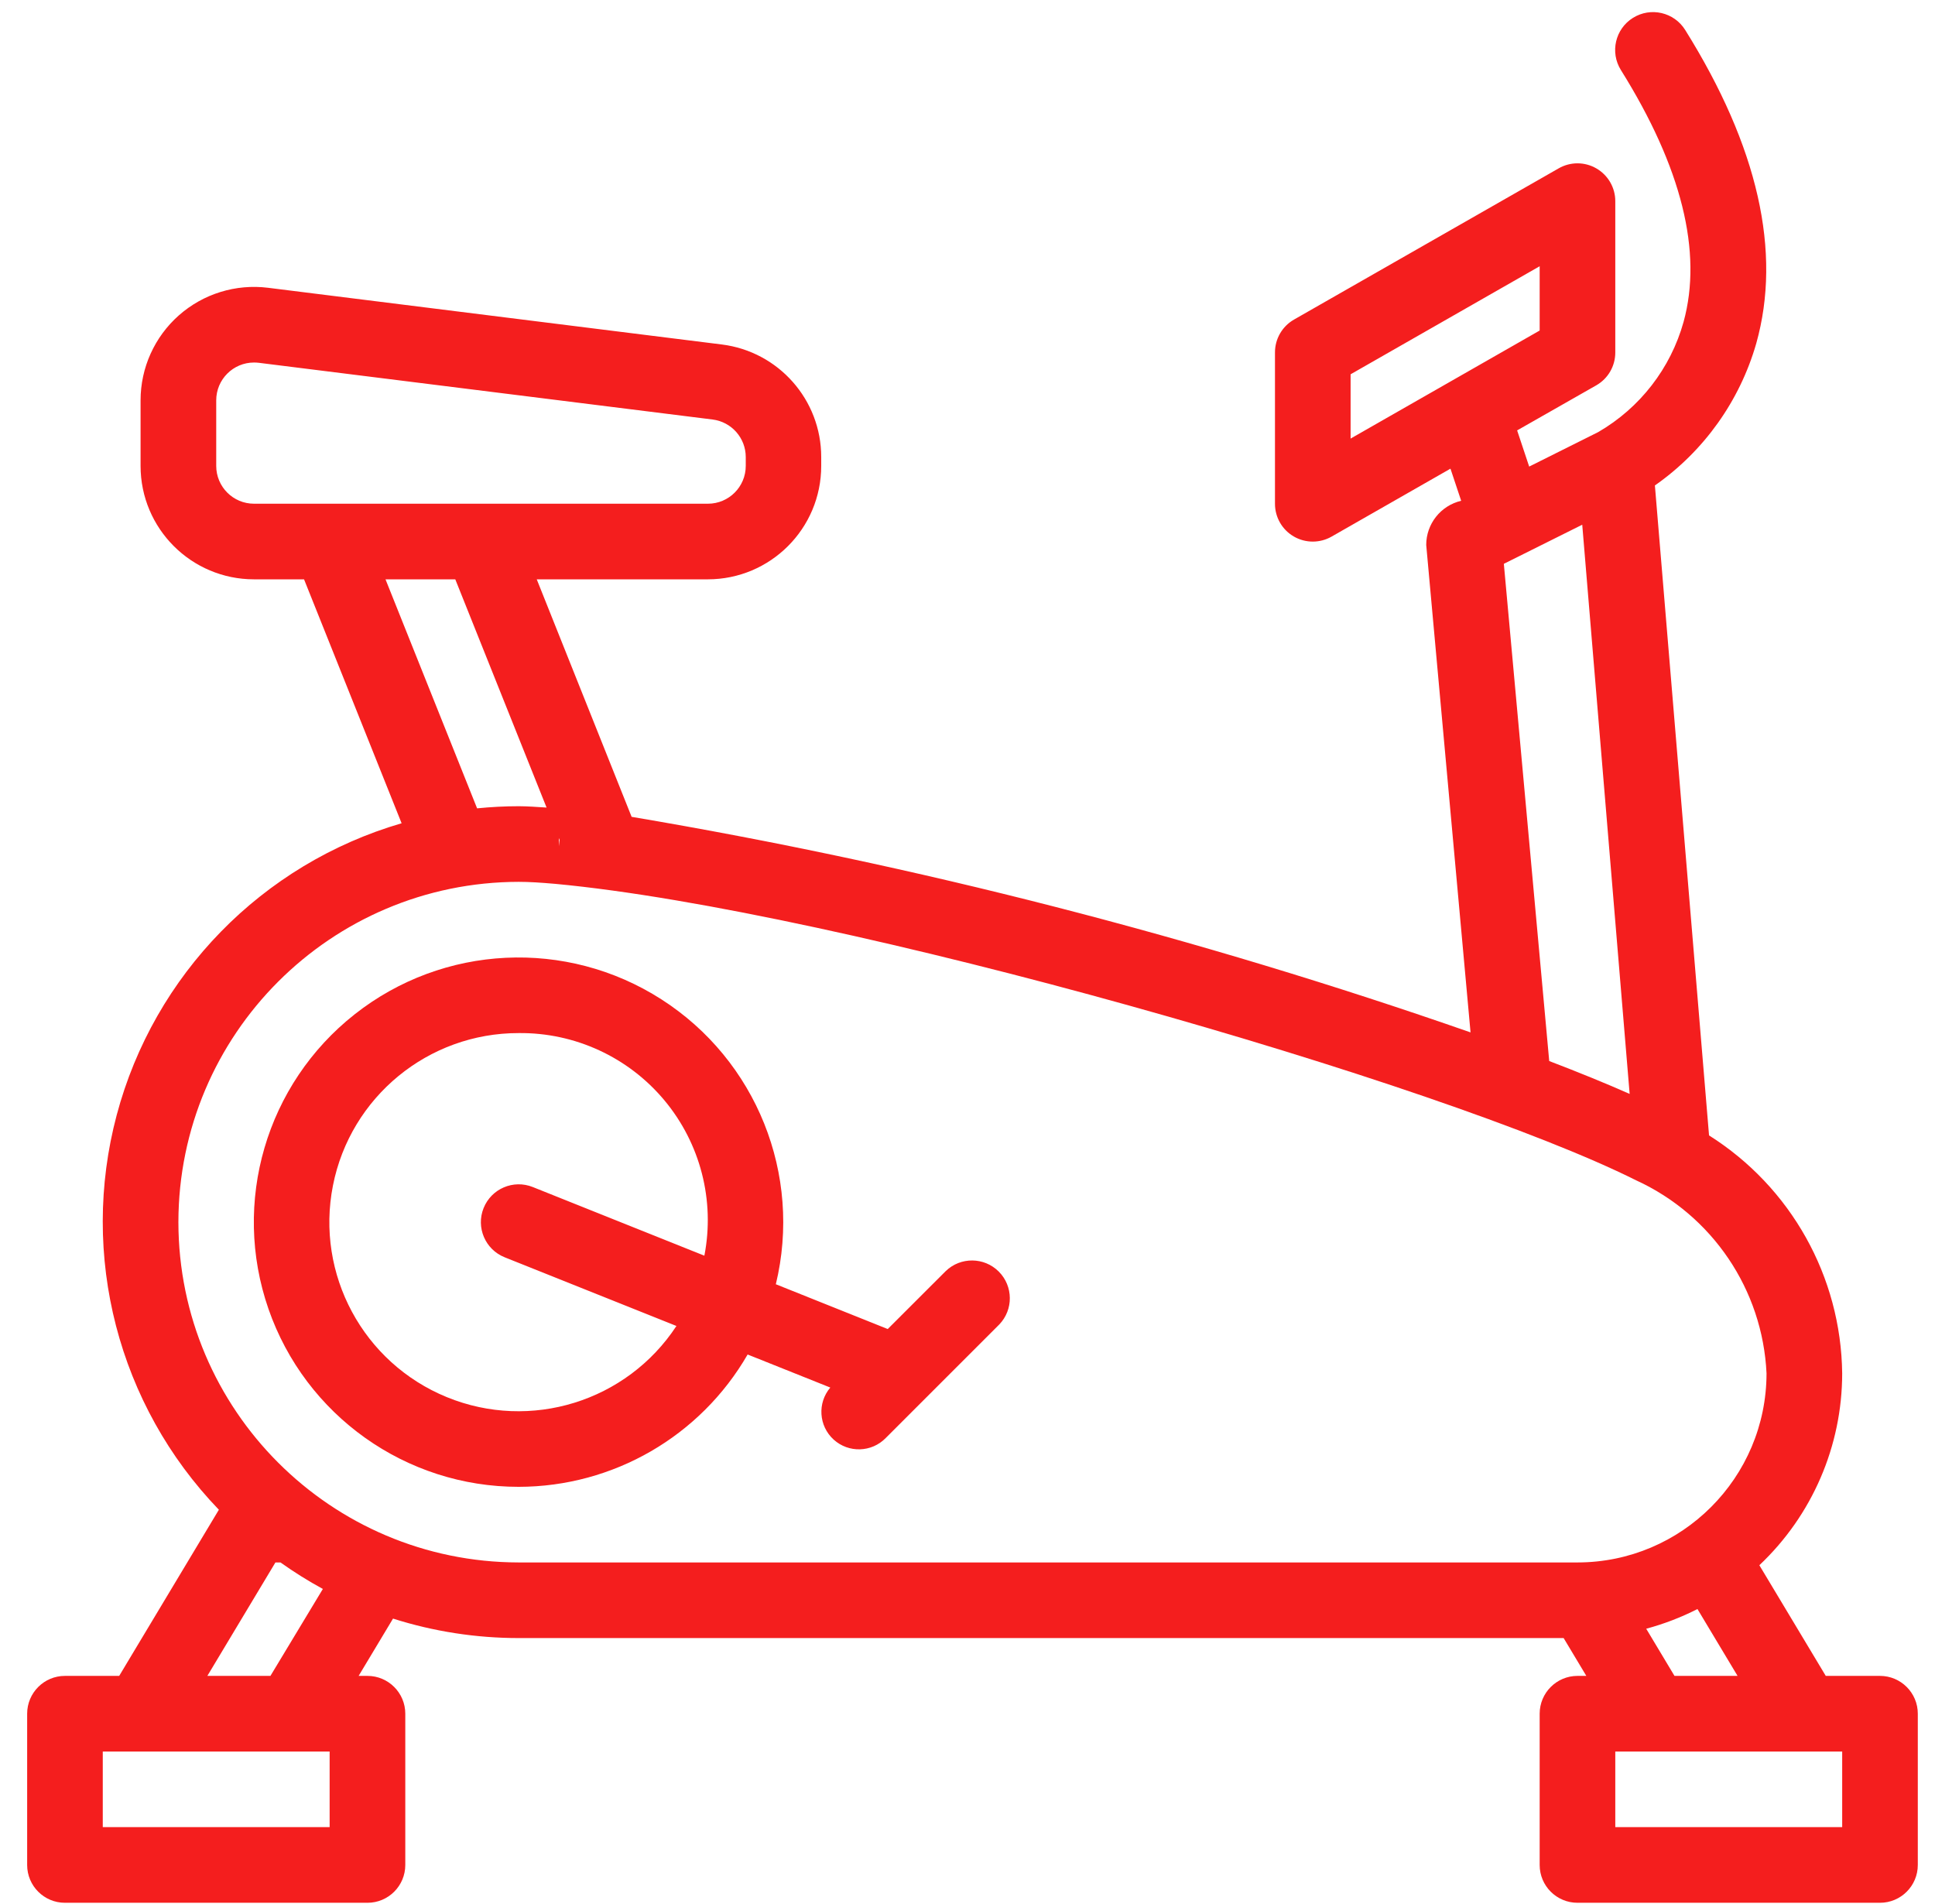 <svg xmlns="http://www.w3.org/2000/svg" width="62" height="61" viewBox="0 0 62 61" fill="none"><g clip-path="url(#clip0_55_138)"><path d="M60.237 53.699H58.5L56.372 50.153C58.065 48.556 59.025 46.333 59.026 44.006C58.99 40.906 57.383 38.035 54.76 36.381L53.025 15.555C54.596 14.456 55.742 12.85 56.272 11.007C57.096 8.076 56.33 4.696 53.995 0.959C53.64 0.391 52.892 0.217 52.323 0.572C51.754 0.926 51.581 1.675 51.935 2.243C53.882 5.359 54.559 8.075 53.944 10.314C53.529 11.802 52.547 13.07 51.209 13.845L48.997 14.95L48.611 13.791L51.15 12.345C51.526 12.129 51.757 11.728 51.756 11.294V6.447C51.757 6.014 51.526 5.614 51.151 5.397C50.776 5.179 50.314 5.179 49.939 5.396L41.458 10.242C41.082 10.459 40.851 10.86 40.852 11.294V16.14C40.851 16.574 41.081 16.974 41.456 17.191C41.832 17.408 42.294 17.408 42.669 17.192L46.475 15.017L46.818 16.046C46.161 16.201 45.698 16.787 45.698 17.461L47.118 33.08C38.368 30.028 29.376 27.717 20.238 26.173L17.198 18.563H22.678C24.685 18.563 26.313 16.936 26.313 14.928V14.645C26.313 12.812 24.948 11.266 23.129 11.038L8.59 9.221C7.555 9.092 6.515 9.413 5.733 10.103C4.952 10.793 4.504 11.785 4.504 12.828V14.928C4.504 16.936 6.132 18.563 8.139 18.563H9.742L12.868 26.379C8.399 27.683 4.937 31.229 3.74 35.726C2.543 40.225 3.784 45.022 7.013 48.375L3.819 53.699H2.081C1.412 53.699 0.87 54.242 0.87 54.911V59.757C0.87 60.427 1.412 60.969 2.081 60.969H11.774C12.443 60.969 12.986 60.427 12.986 59.757V54.911C12.986 54.242 12.443 53.699 11.774 53.699H11.491L12.593 51.863C13.895 52.277 15.254 52.487 16.62 52.487H50.101L50.828 53.699H50.545C49.876 53.699 49.333 54.242 49.333 54.911V59.757C49.333 60.427 49.876 60.969 50.545 60.969H60.237C60.906 60.969 61.449 60.427 61.449 59.757V54.911C61.449 54.242 60.906 53.699 60.237 53.699ZM43.275 14.053V11.993L49.333 8.531V10.591L43.275 14.053ZM59.026 58.545H51.756V56.122H59.026V58.545ZM10.562 58.545H3.293V56.122H10.562V58.545ZM6.644 53.699L8.825 50.064H8.987C9.422 50.374 9.876 50.658 10.345 50.913L8.665 53.699H6.644ZM5.716 39.16C5.723 33.141 10.601 28.264 16.62 28.256C16.954 28.256 17.313 28.279 17.796 28.321C26.883 29.17 46.193 34.704 52.426 37.821C54.866 38.94 56.477 41.326 56.602 44.006C56.598 47.351 53.888 50.061 50.545 50.064H16.62C10.601 50.057 5.723 45.179 5.716 39.16ZM6.928 14.928V12.828C6.928 12.159 7.47 11.616 8.139 11.616C8.191 11.616 8.243 11.619 8.294 11.625L22.833 13.442C23.439 13.518 23.895 14.034 23.895 14.645V14.928C23.895 15.598 23.352 16.14 22.683 16.14H8.139C7.47 16.14 6.928 15.598 6.928 14.928ZM14.588 18.563L17.513 25.876C17.209 25.857 16.901 25.833 16.62 25.833C16.171 25.833 15.726 25.857 15.287 25.901L12.352 18.563H14.588ZM17.905 26.854L17.928 26.912L17.909 27.115L17.905 26.854ZM50.697 16.813L52.216 35.051C51.456 34.715 50.591 34.362 49.639 33.998L48.185 18.066L50.697 16.813ZM54.389 51.557L55.674 53.699H53.653L52.747 52.188C53.315 52.035 53.865 51.824 54.389 51.557Z" fill="#F41E1E"></path><path d="M16.62 47.641C19.647 47.638 22.442 46.022 23.955 43.401L26.604 44.46C26.185 44.953 26.232 45.691 26.711 46.127C27.191 46.563 27.929 46.54 28.381 46.076L32.016 42.441C32.475 41.966 32.469 41.211 32.001 40.743C31.534 40.276 30.778 40.269 30.303 40.728L28.444 42.585L24.859 41.15C25.707 37.636 24.235 33.971 21.192 32.021C18.149 30.07 14.204 30.262 11.366 32.499C8.527 34.736 7.417 38.526 8.602 41.941C9.787 45.355 13.006 47.644 16.62 47.641ZM16.62 33.102C18.421 33.083 20.135 33.874 21.288 35.256C22.442 36.639 22.912 38.467 22.569 40.235L17.071 38.035C16.449 37.786 15.744 38.088 15.495 38.71C15.246 39.331 15.548 40.037 16.17 40.286L21.674 42.487C20.083 44.909 17 45.864 14.319 44.768C11.637 43.672 10.107 40.83 10.668 37.987C11.229 35.145 13.723 33.098 16.62 33.102Z" fill="#F41E1E"></path></g><defs><clipPath id="clip0_55_138"><rect width="60.581" height="60.581" fill="white" transform="translate(0.868 0.388)"></rect></clipPath></defs></svg>